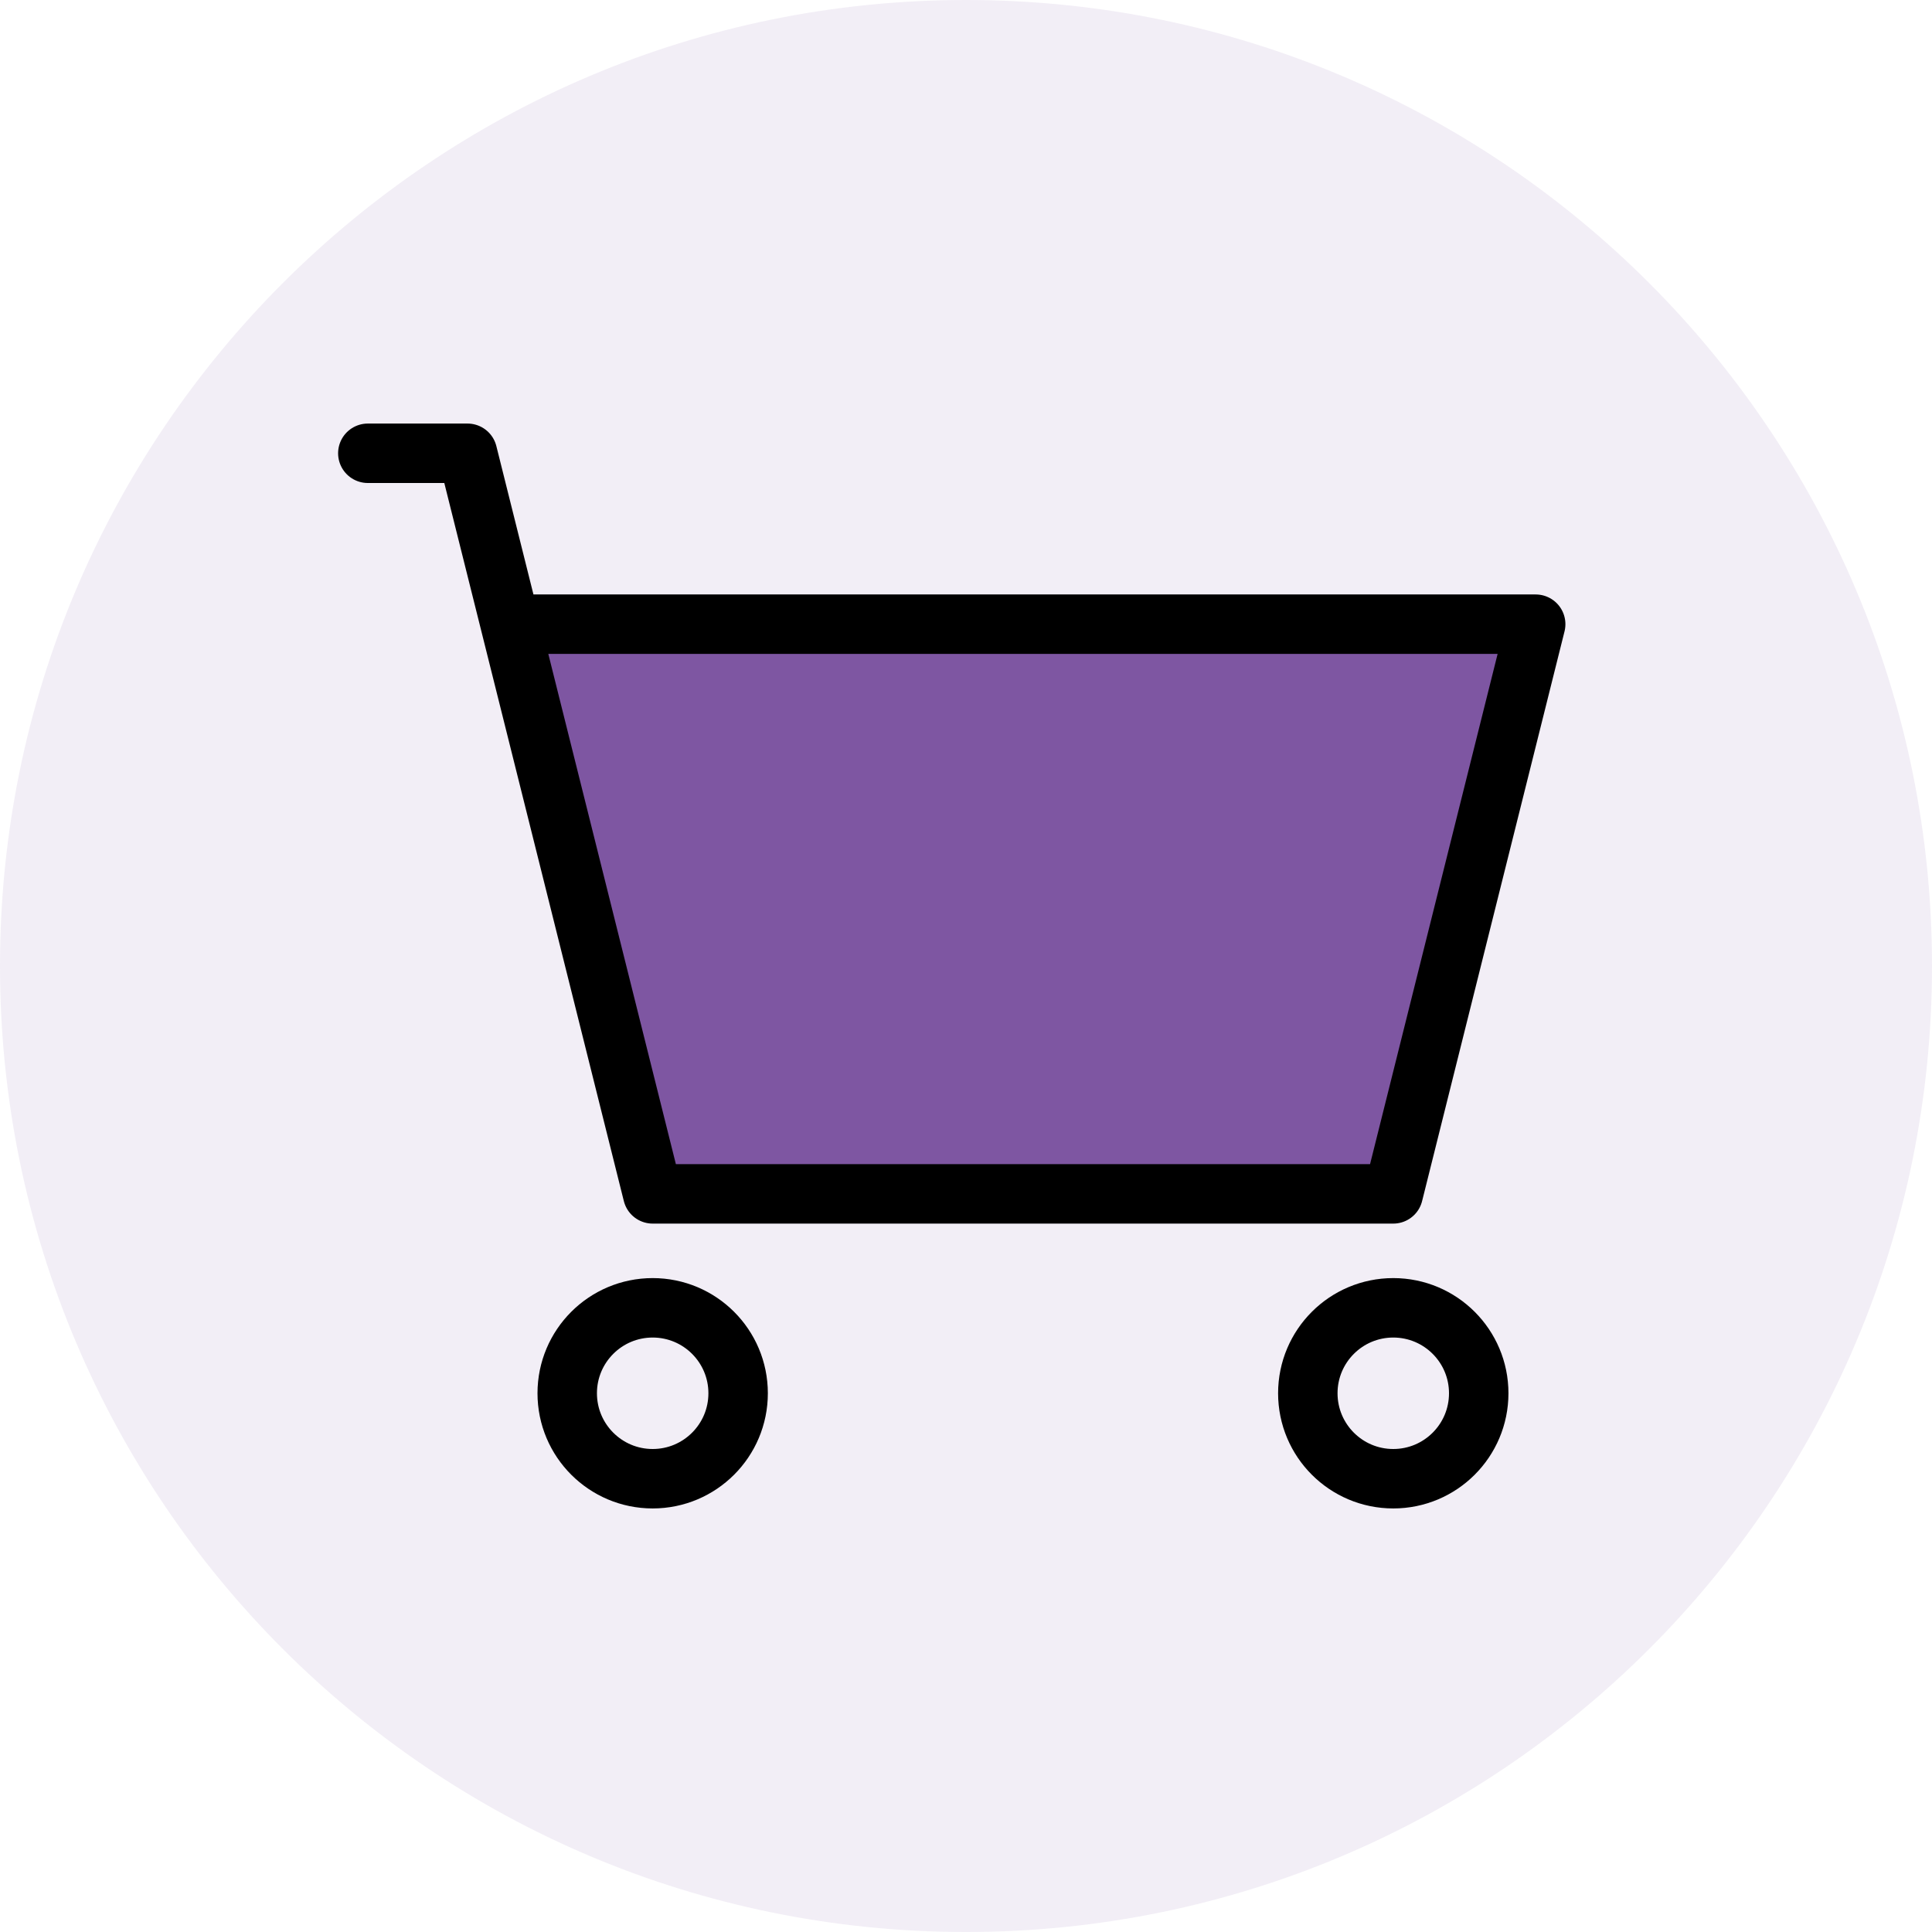 <svg width="130" height="130" viewBox="0 0 130 130" fill="none" xmlns="http://www.w3.org/2000/svg">
<g clip-path="url(#clip0_3_1650)">
<path d="M65 130C100.899 130 130 100.899 130 65C130 29.102 100.899 0 65 0C29.102 0 0 29.102 0 65C0 100.899 29.102 130 65 130Z" fill="#7E56A2" fill-opacity="0.1"/>
<path d="M93.749 80.333H43.916L34.333 42H103.333L93.749 80.333Z" fill="#7E56A2"/>
<path d="M24.75 30.5H31.458L34.333 42M34.333 42L43.917 80.333H93.75L103.333 42H34.333Z" stroke="black" stroke-width="4" stroke-linecap="round" stroke-linejoin="round"/>
<path d="M43.917 99.5C47.093 99.5 49.667 96.926 49.667 93.75C49.667 90.574 47.093 88 43.917 88C40.742 88 38.167 90.574 38.167 93.75C38.167 96.926 40.742 99.5 43.917 99.5Z" stroke="black" stroke-width="4" stroke-linecap="round" stroke-linejoin="round"/>
<path d="M93.75 99.5C96.926 99.5 99.5 96.926 99.5 93.75C99.5 90.574 96.926 88 93.75 88C90.574 88 88 90.574 88 93.75C88 96.926 90.574 99.5 93.75 99.5Z" stroke="black" stroke-width="4" stroke-linecap="round" stroke-linejoin="round"/>
</g>
<defs>
<clipPath id="clip0_3_1650">
<rect width="130" height="130" fill="white"/>
</clipPath>
</defs>
</svg>
